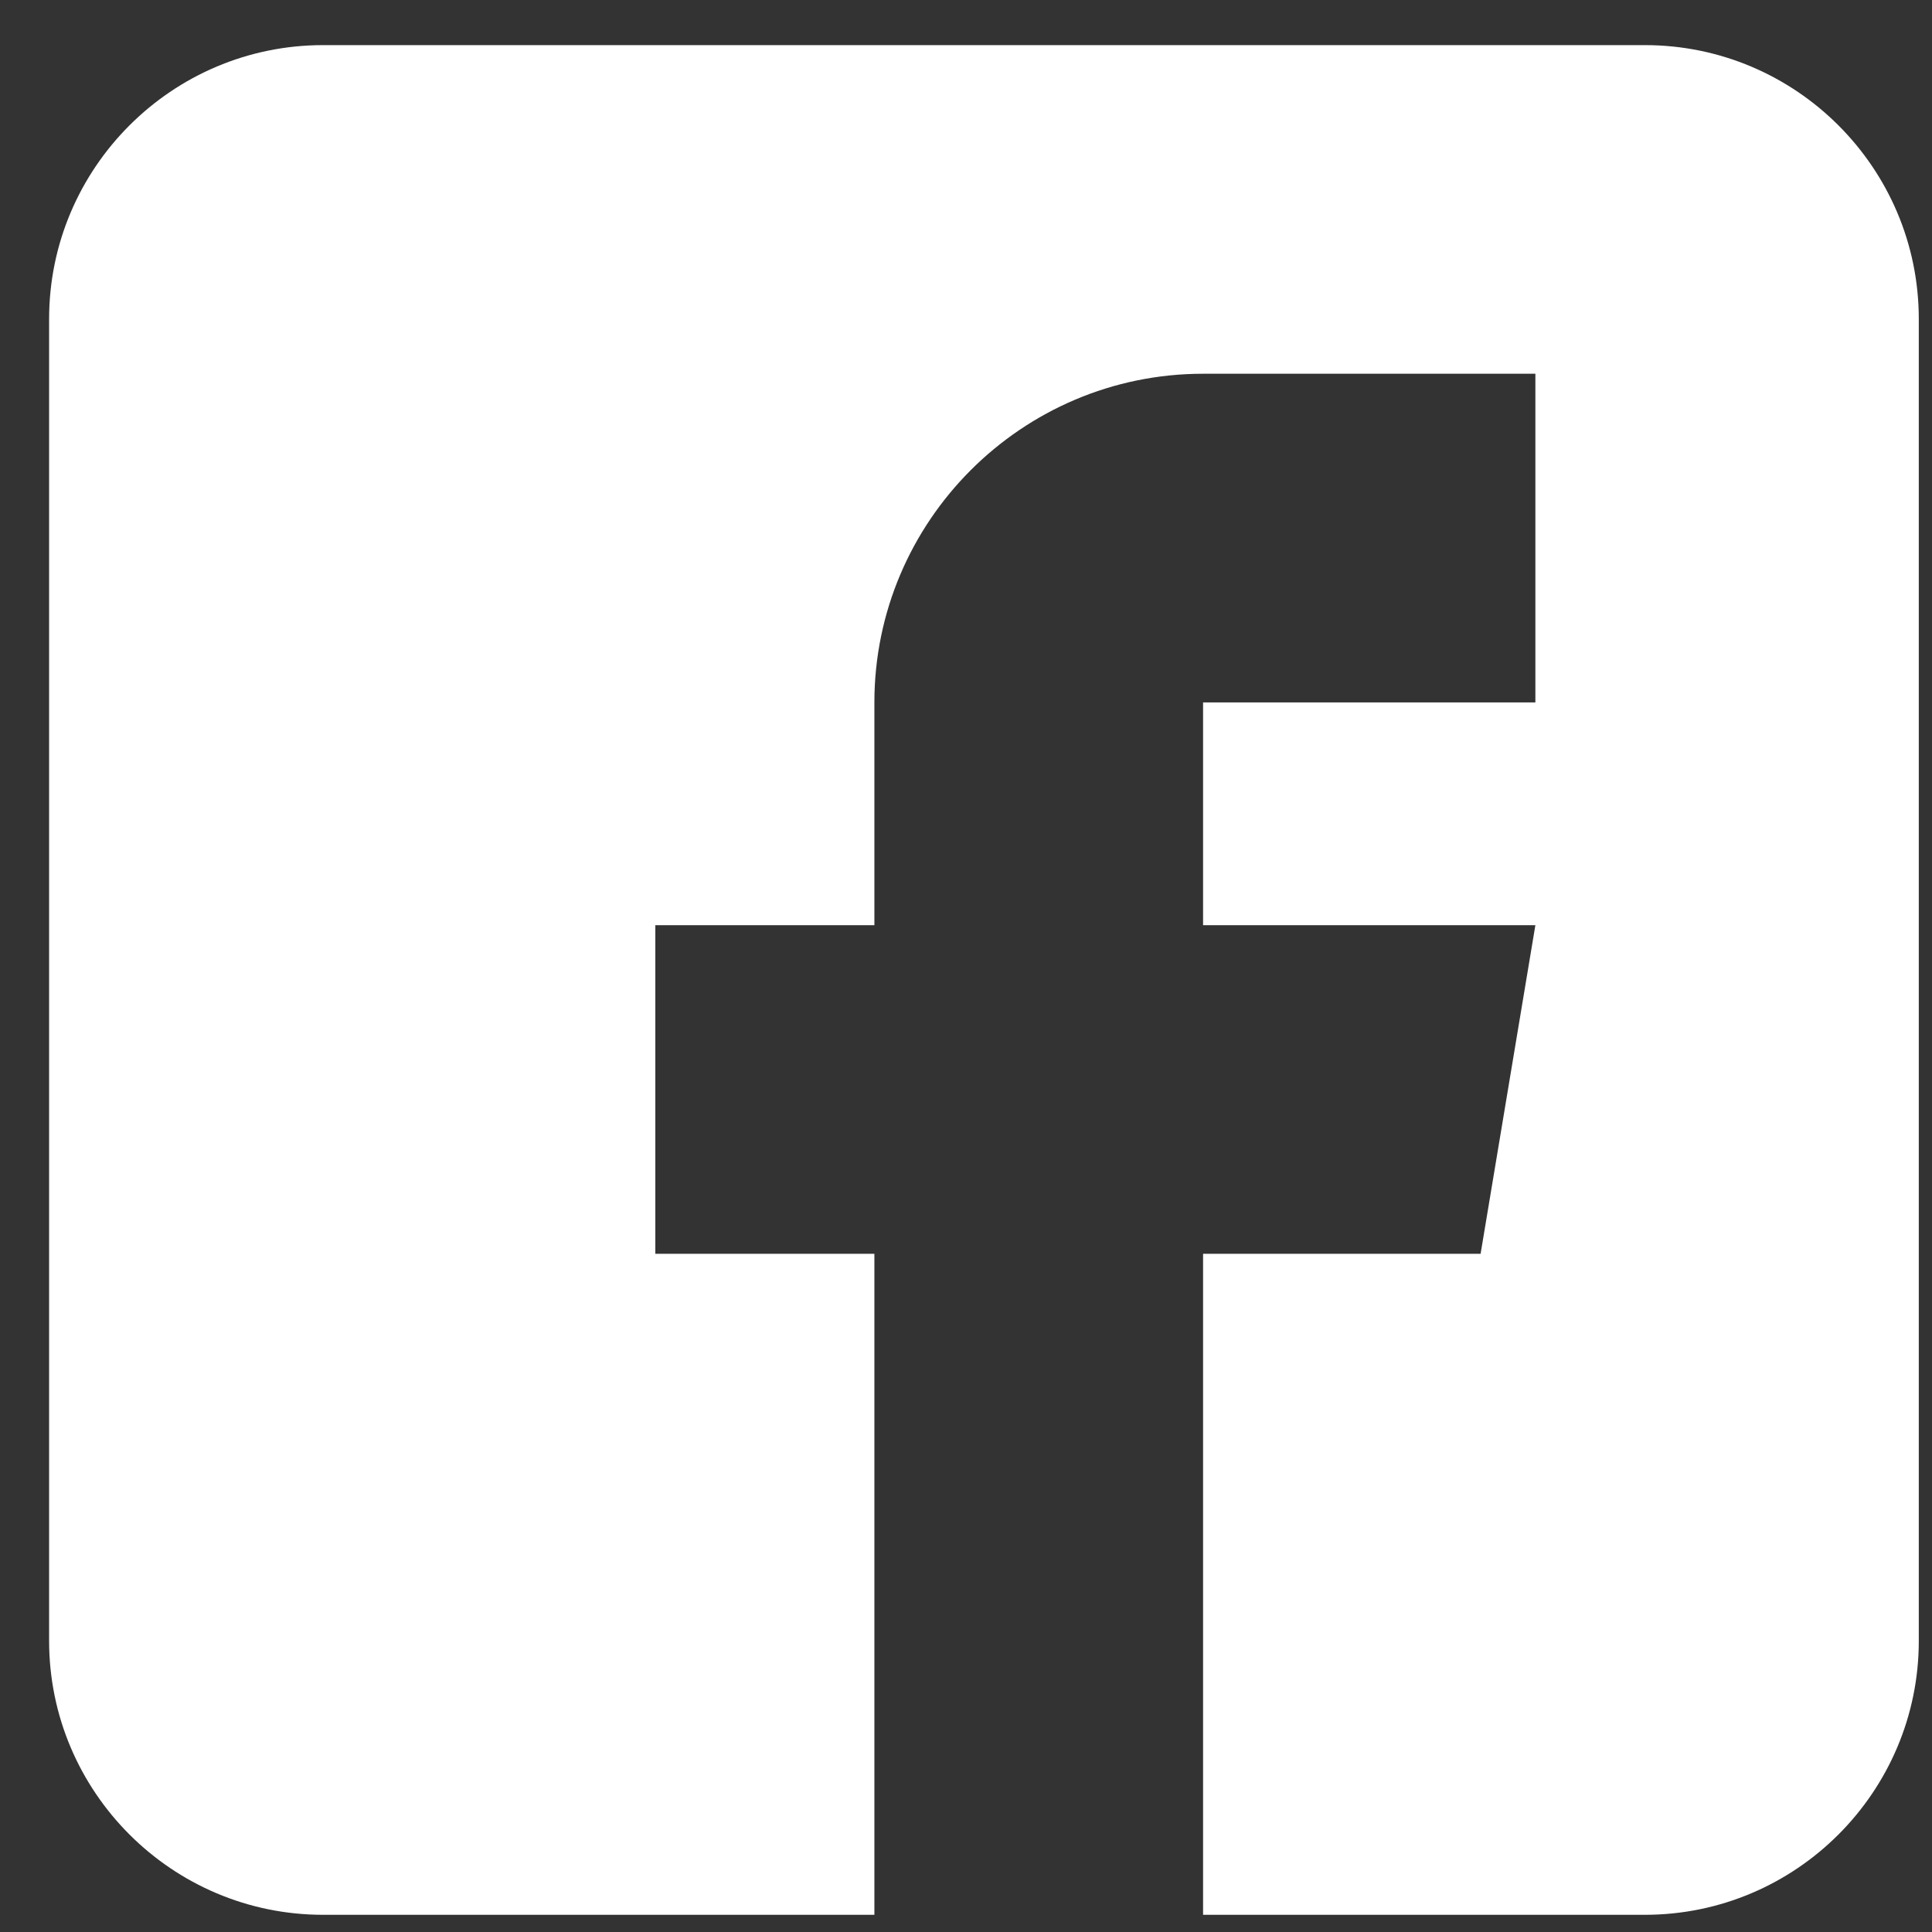 <svg xmlns="http://www.w3.org/2000/svg" width="31" height="31" viewBox="0 0 31 31" fill="none"><rect x="0" y="0" width="31" height="31" fill="#333333" stroke="none"/><path d="M26.394 0.724H5.183C2.76 0.724 0.788 2.695 0.788 5.118V26.329C0.788 28.752 2.76 30.724 5.183 30.724H14.03V20.118H10.515V14.845H14.03V11.271C14.03 8.363 16.396 5.997 19.304 5.997H24.636V11.271H19.304V14.845H24.636L23.757 20.118H19.304V30.724H26.394C28.817 30.724 30.788 28.752 30.788 26.329V5.118C30.788 2.695 28.817 0.724 26.394 0.724Z" fill="white"></path></svg>